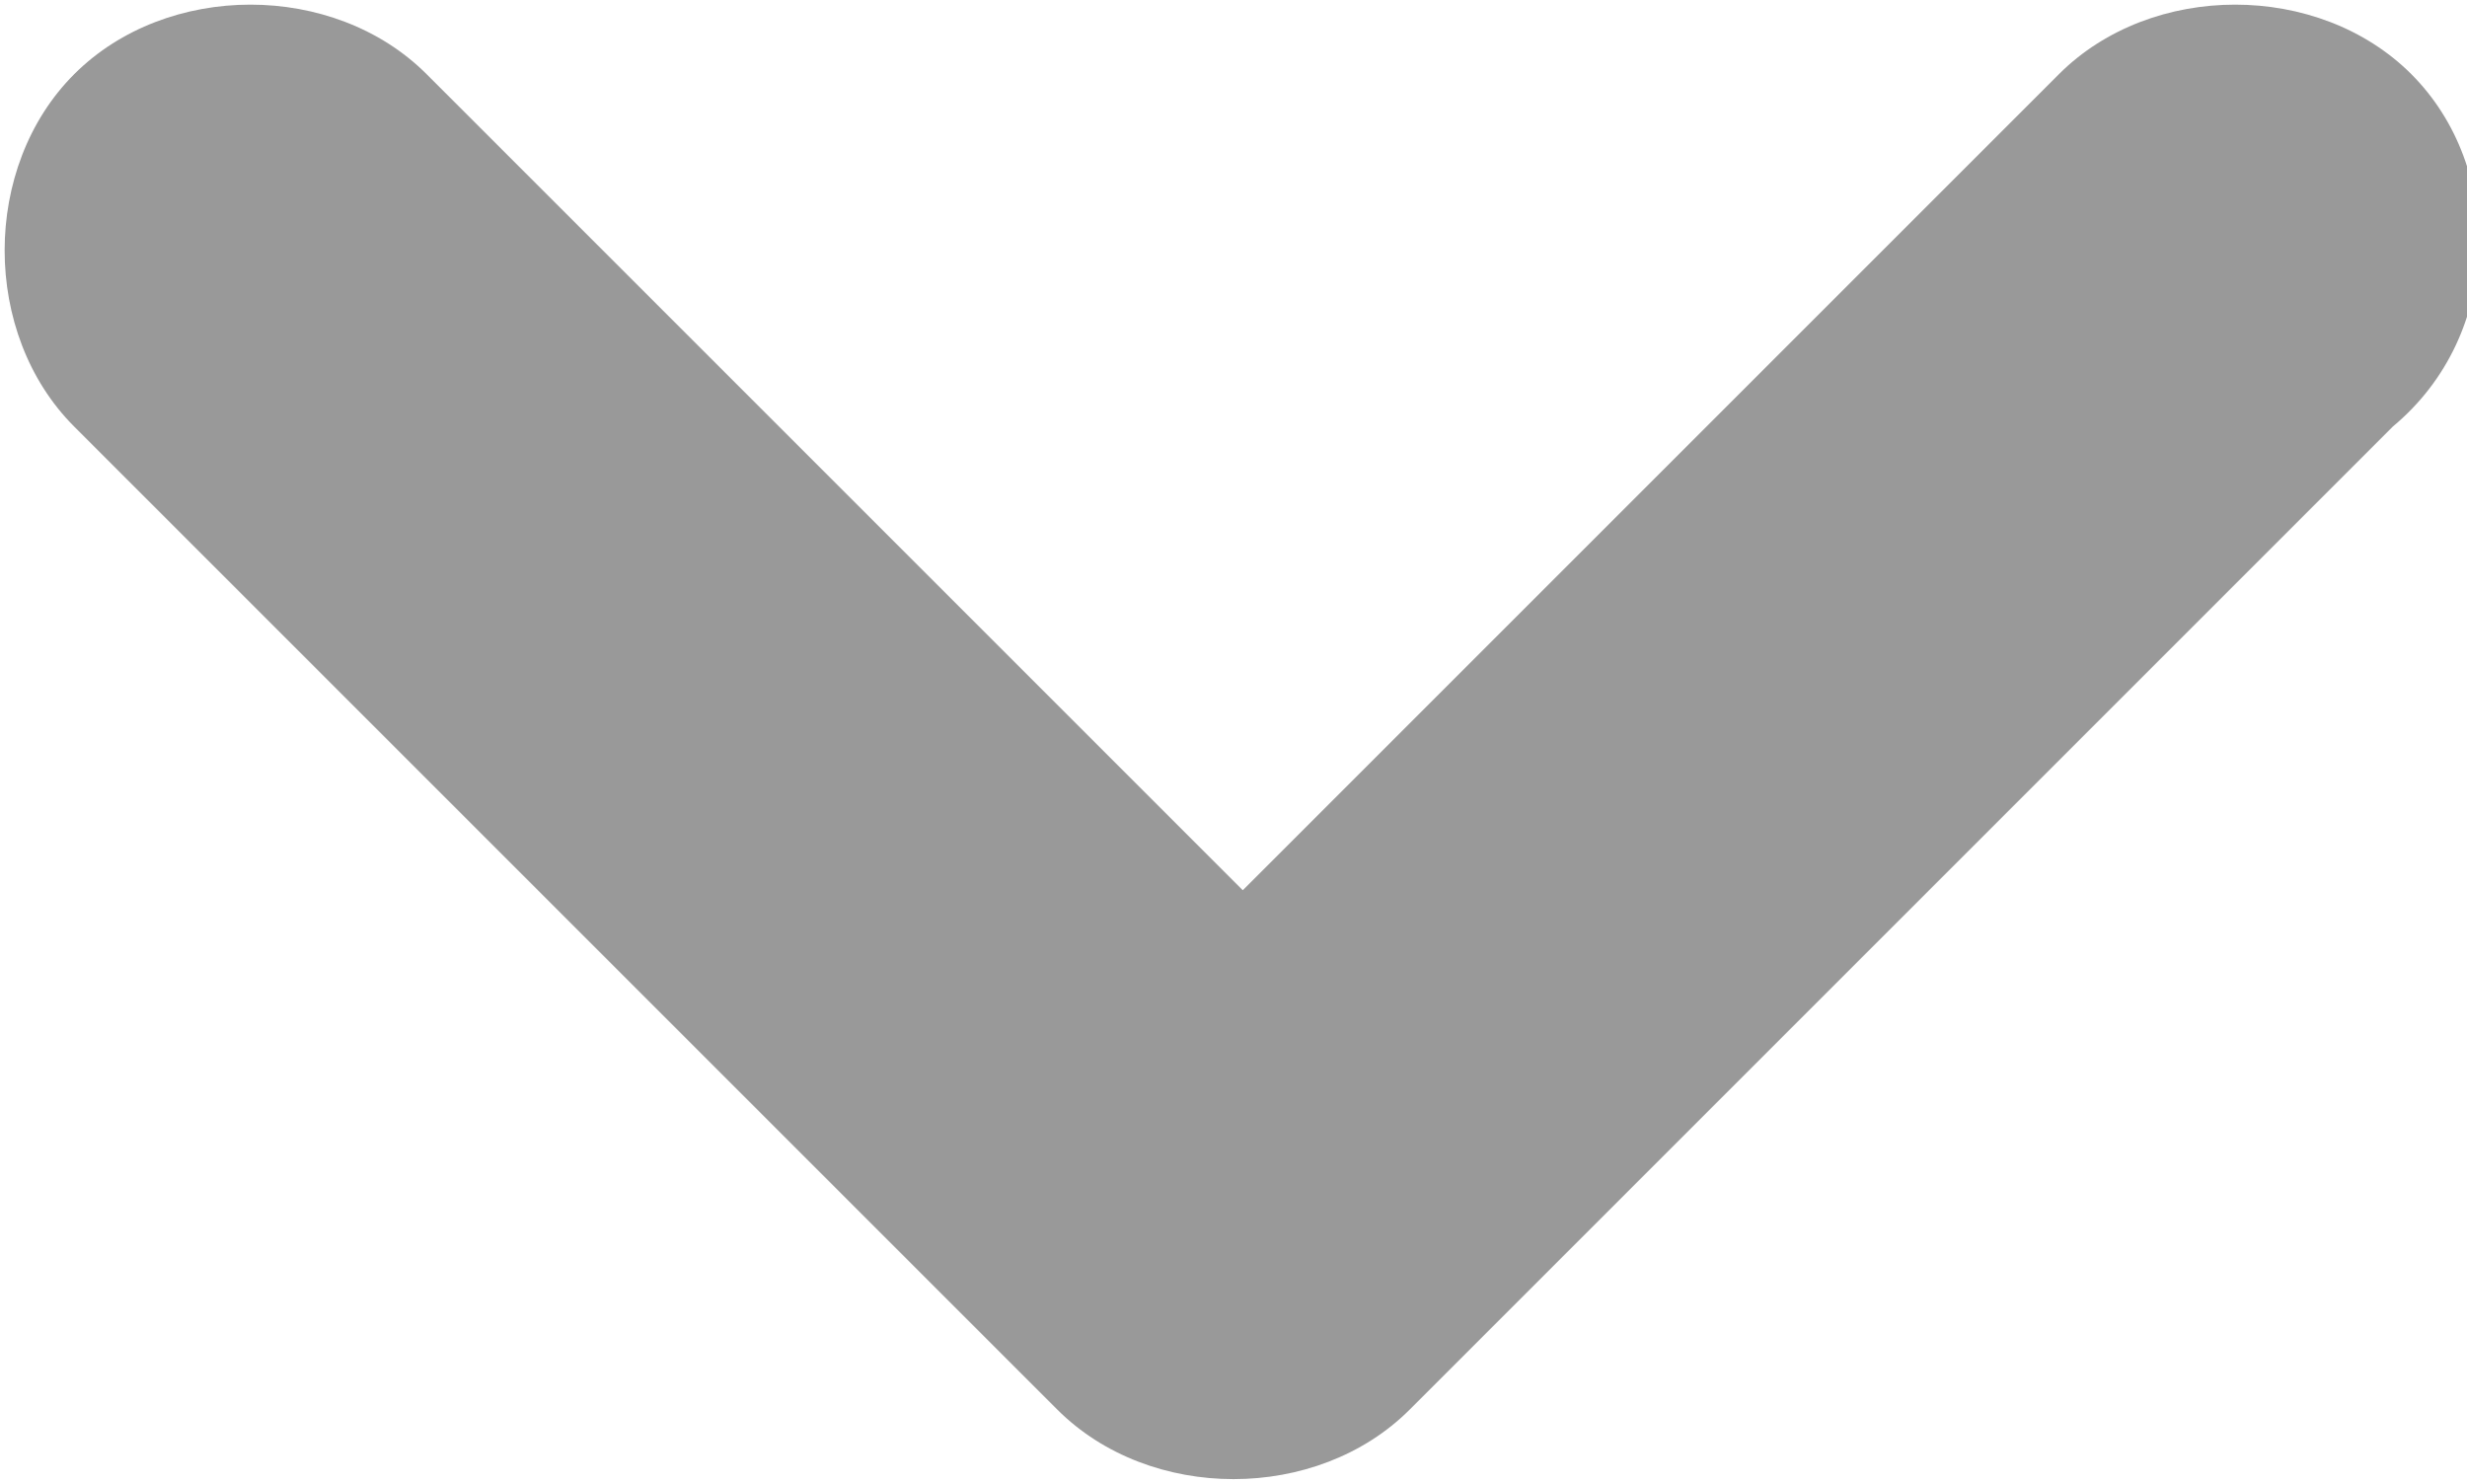 <?xml version="1.0" encoding="utf-8"?>
<!-- Generator: Adobe Illustrator 24.0.1, SVG Export Plug-In . SVG Version: 6.00 Build 0)  -->
<svg version="1.1" id="Layer_1" xmlns="http://www.w3.org/2000/svg" xmlns:xlink="http://www.w3.org/1999/xlink" x="0px" y="0px"
	 viewBox="0 0 13.3 8" style="enable-background:new 0 0 13.3 8;" xml:space="preserve">
<style type="text/css">
	.st0{fill:#999999;}
</style>
<path class="st0" d="M12.9,2.3L7.6,7.6c-0.5,0.5-1.4,0.5-1.9,0L0.4,2.3c-0.5-0.5-0.5-1.4,0-1.9s1.4-0.5,1.9,0l4.4,4.4l4.4-4.4
	c0.5-0.5,1.4-0.5,1.9,0S13.5,1.8,12.9,2.3z"/>
</svg>
